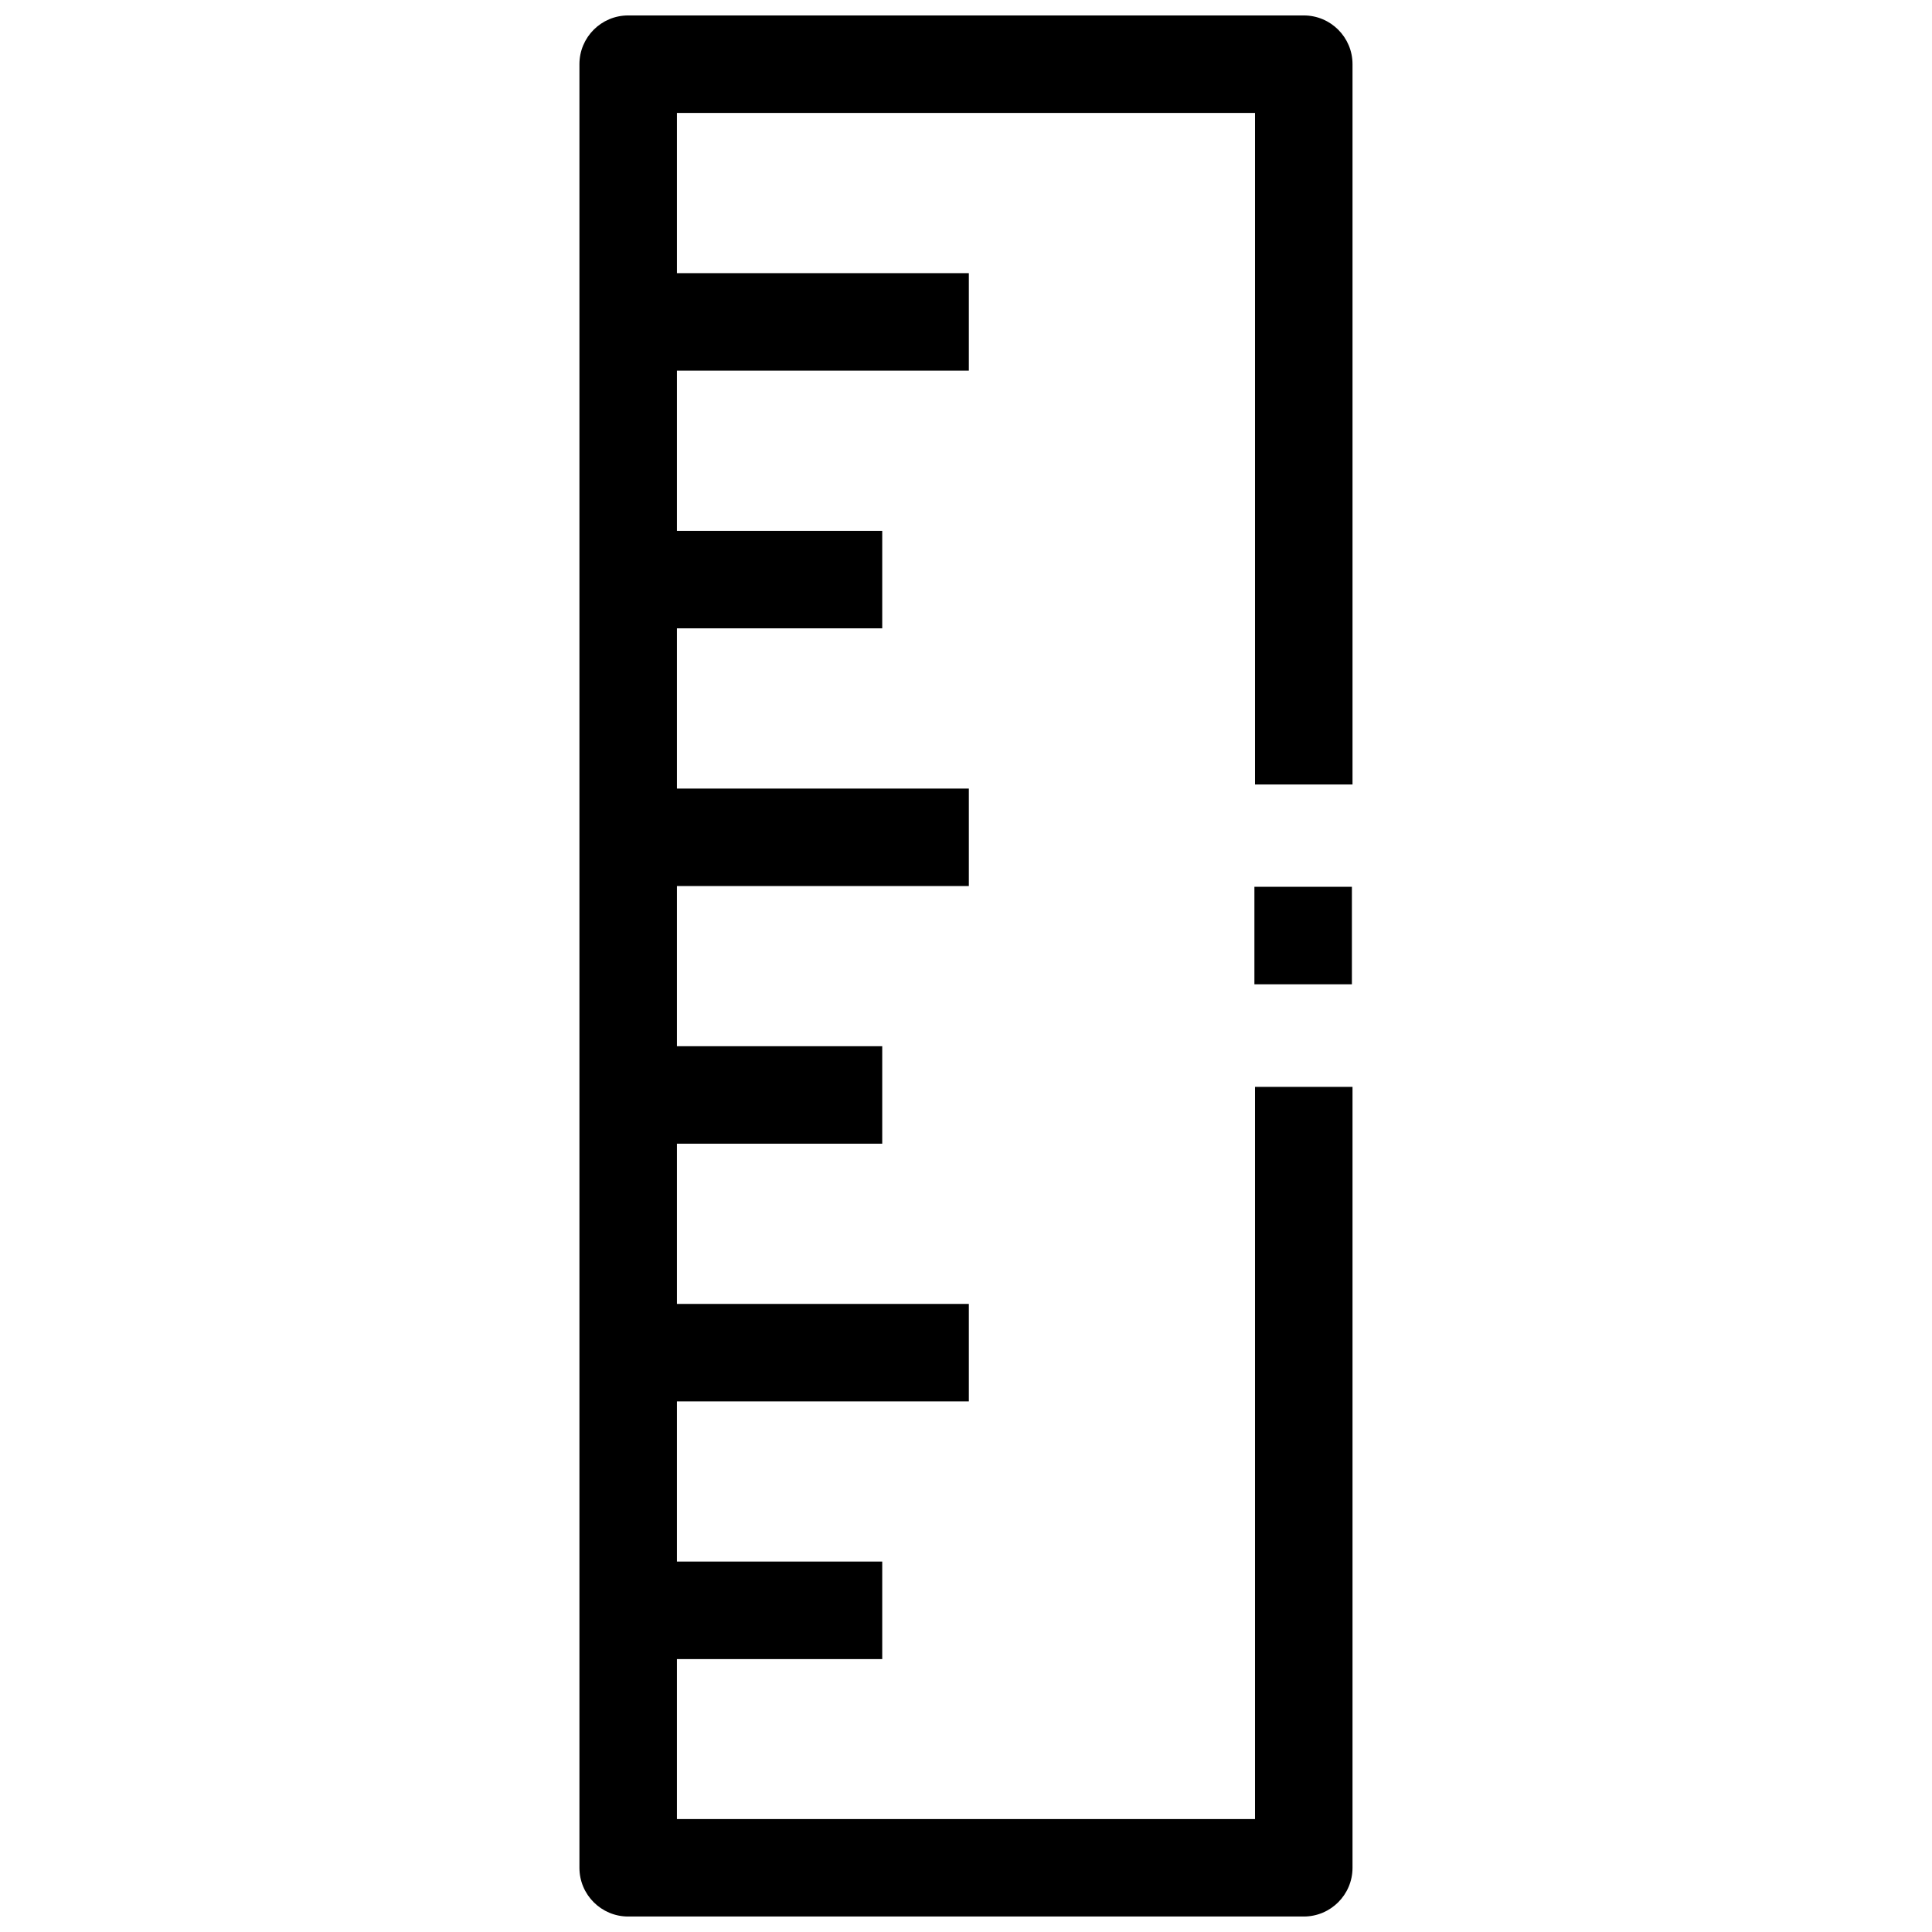 <?xml version="1.0" encoding="UTF-8"?>
<!-- Uploaded to: SVG Repo, www.svgrepo.com, Generator: SVG Repo Mixer Tools -->
<svg width="800px" height="800px" version="1.1" viewBox="144 144 512 512" xmlns="http://www.w3.org/2000/svg">
 <defs>
  <clipPath id="a">
   <path d="m297 148.09h206v503.81h-206z"/>
  </clipPath>
 </defs>
 <g clip-path="url(#a)">
  <path d="m502.43 161.01c0-7.133-5.781-12.918-12.918-12.918h-179.04c-7.137 0-12.918 5.785-12.918 12.918v477.97c0 7.133 5.781 12.918 12.918 12.918h179.04c7.137 0 12.918-5.785 12.918-12.918v-206.95h-25.836v194.04h-153.2v-42.395h54.406v-25.836h-54.406v-42.453h77.359v-25.836h-77.359v-42.453h54.406v-25.836h-54.406v-42.453h77.359v-25.836h-77.359v-42.453h54.406v-25.836h-54.406v-42.461h77.359v-25.836h-77.359v-42.453h153.2v177.96h25.836z"/>
 </g>
 <path d="m476.43 379.01h25.836v25.836h-25.836z"/>
</svg>